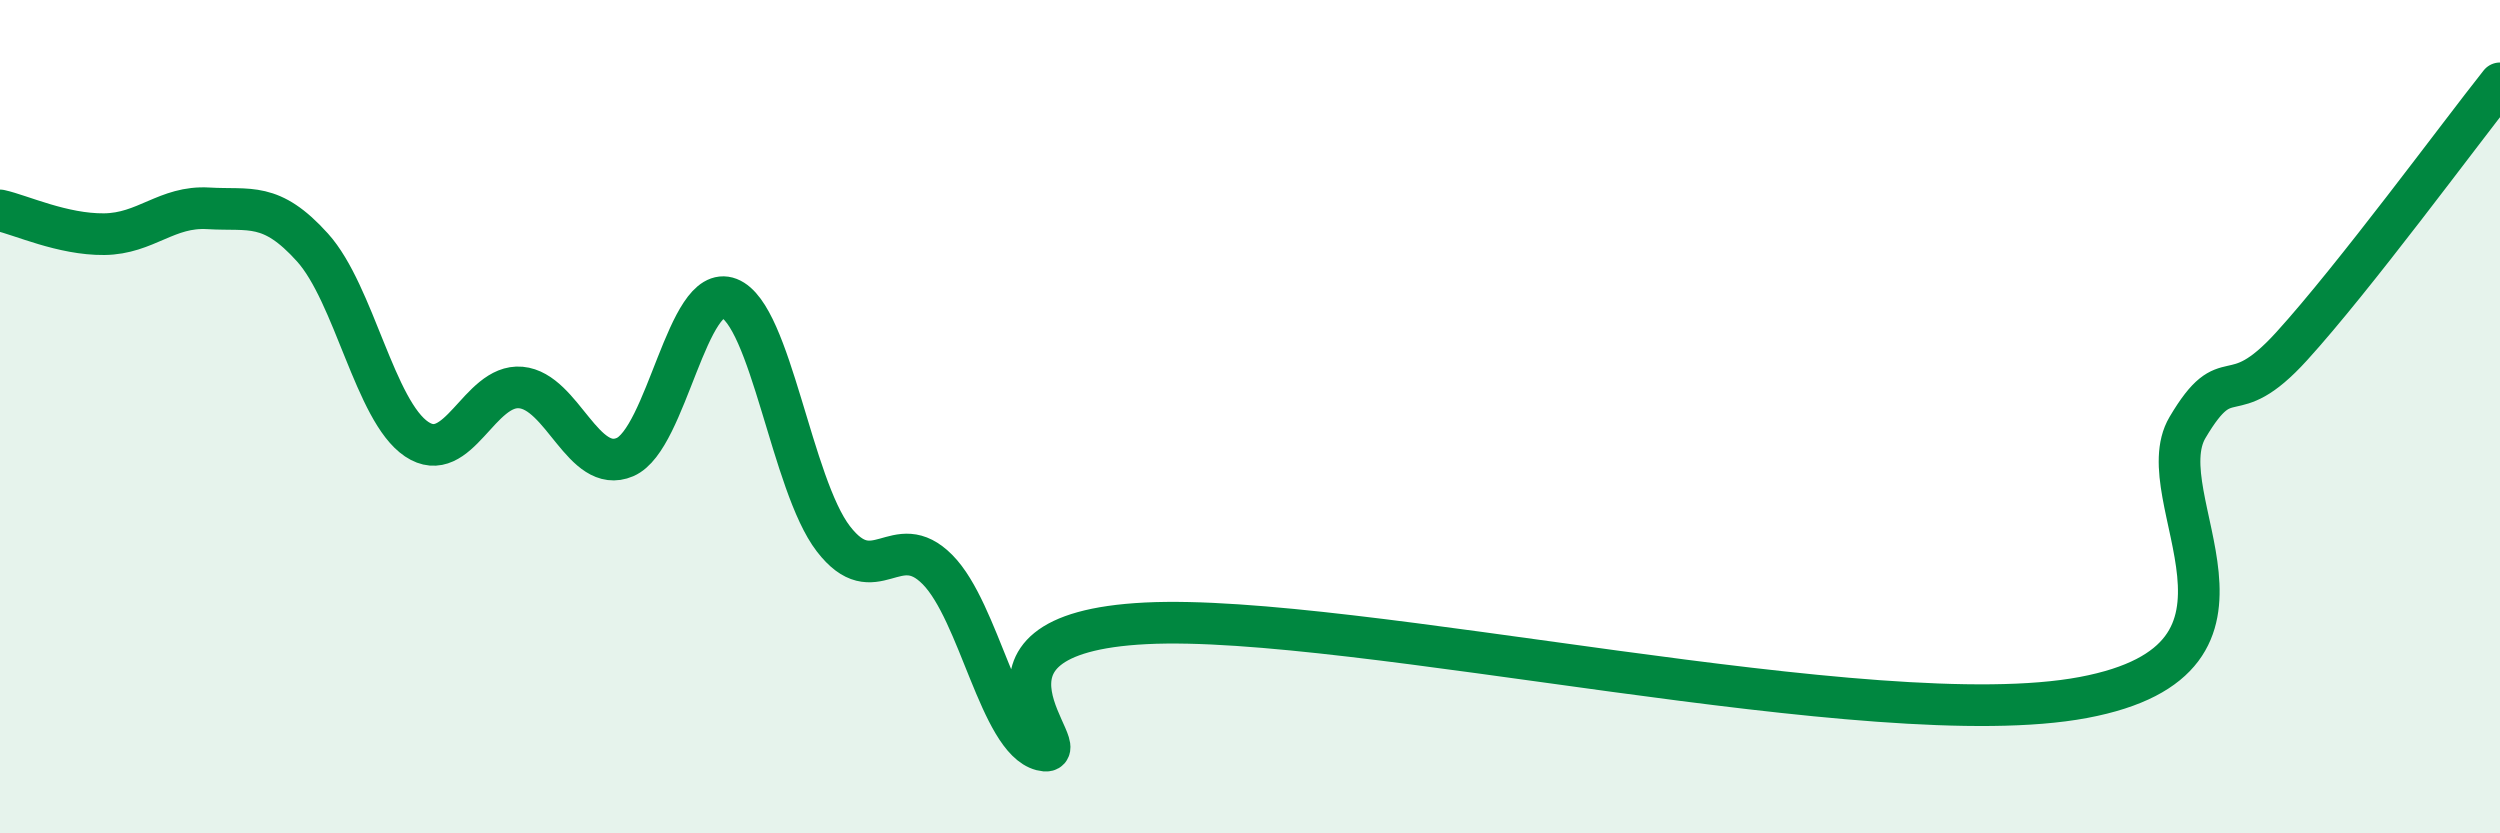 
    <svg width="60" height="20" viewBox="0 0 60 20" xmlns="http://www.w3.org/2000/svg">
      <path
        d="M 0,5.05 C 0.5,5.16 1.5,5.63 2.5,5.62 C 3.5,5.61 4,4.94 5,5 C 6,5.06 6.5,4.83 7.5,5.94 C 8.5,7.05 9,9.87 10,10.54 C 11,11.21 11.5,9.21 12.5,9.3 C 13.5,9.39 14,11.4 15,10.97 C 16,10.54 16.5,6.77 17.5,7.16 C 18.5,7.55 19,11.63 20,12.93 C 21,14.23 21.5,12.66 22.5,13.67 C 23.5,14.68 24,17.74 25,18 C 26,18.26 22.5,15.21 27.5,14.96 C 32.5,14.71 45,17.68 50,16.74 C 55,15.8 51.5,11.95 52.5,10.26 C 53.5,8.57 53.5,9.96 55,8.31 C 56.5,6.66 59,3.26 60,2L60 20L0 20Z"
        fill="#008740"
        opacity="0.1"
        stroke-linecap="round"
        stroke-linejoin="round"
      />
      <path
        d="M 0,5.05 C 0.5,5.16 1.5,5.63 2.5,5.62 C 3.5,5.61 4,4.94 5,5 C 6,5.06 6.5,4.83 7.5,5.94 C 8.5,7.05 9,9.87 10,10.54 C 11,11.21 11.5,9.21 12.5,9.3 C 13.5,9.39 14,11.4 15,10.97 C 16,10.54 16.5,6.77 17.5,7.16 C 18.5,7.55 19,11.63 20,12.93 C 21,14.23 21.5,12.66 22.5,13.67 C 23.5,14.68 24,17.74 25,18 C 26,18.26 22.5,15.21 27.5,14.96 C 32.5,14.71 45,17.68 50,16.74 C 55,15.8 51.5,11.95 52.5,10.26 C 53.5,8.57 53.5,9.96 55,8.31 C 56.5,6.66 59,3.26 60,2"
        stroke="#008740"
        stroke-width="1"
        fill="none"
        stroke-linecap="round"
        stroke-linejoin="round"
      />
    </svg>
  